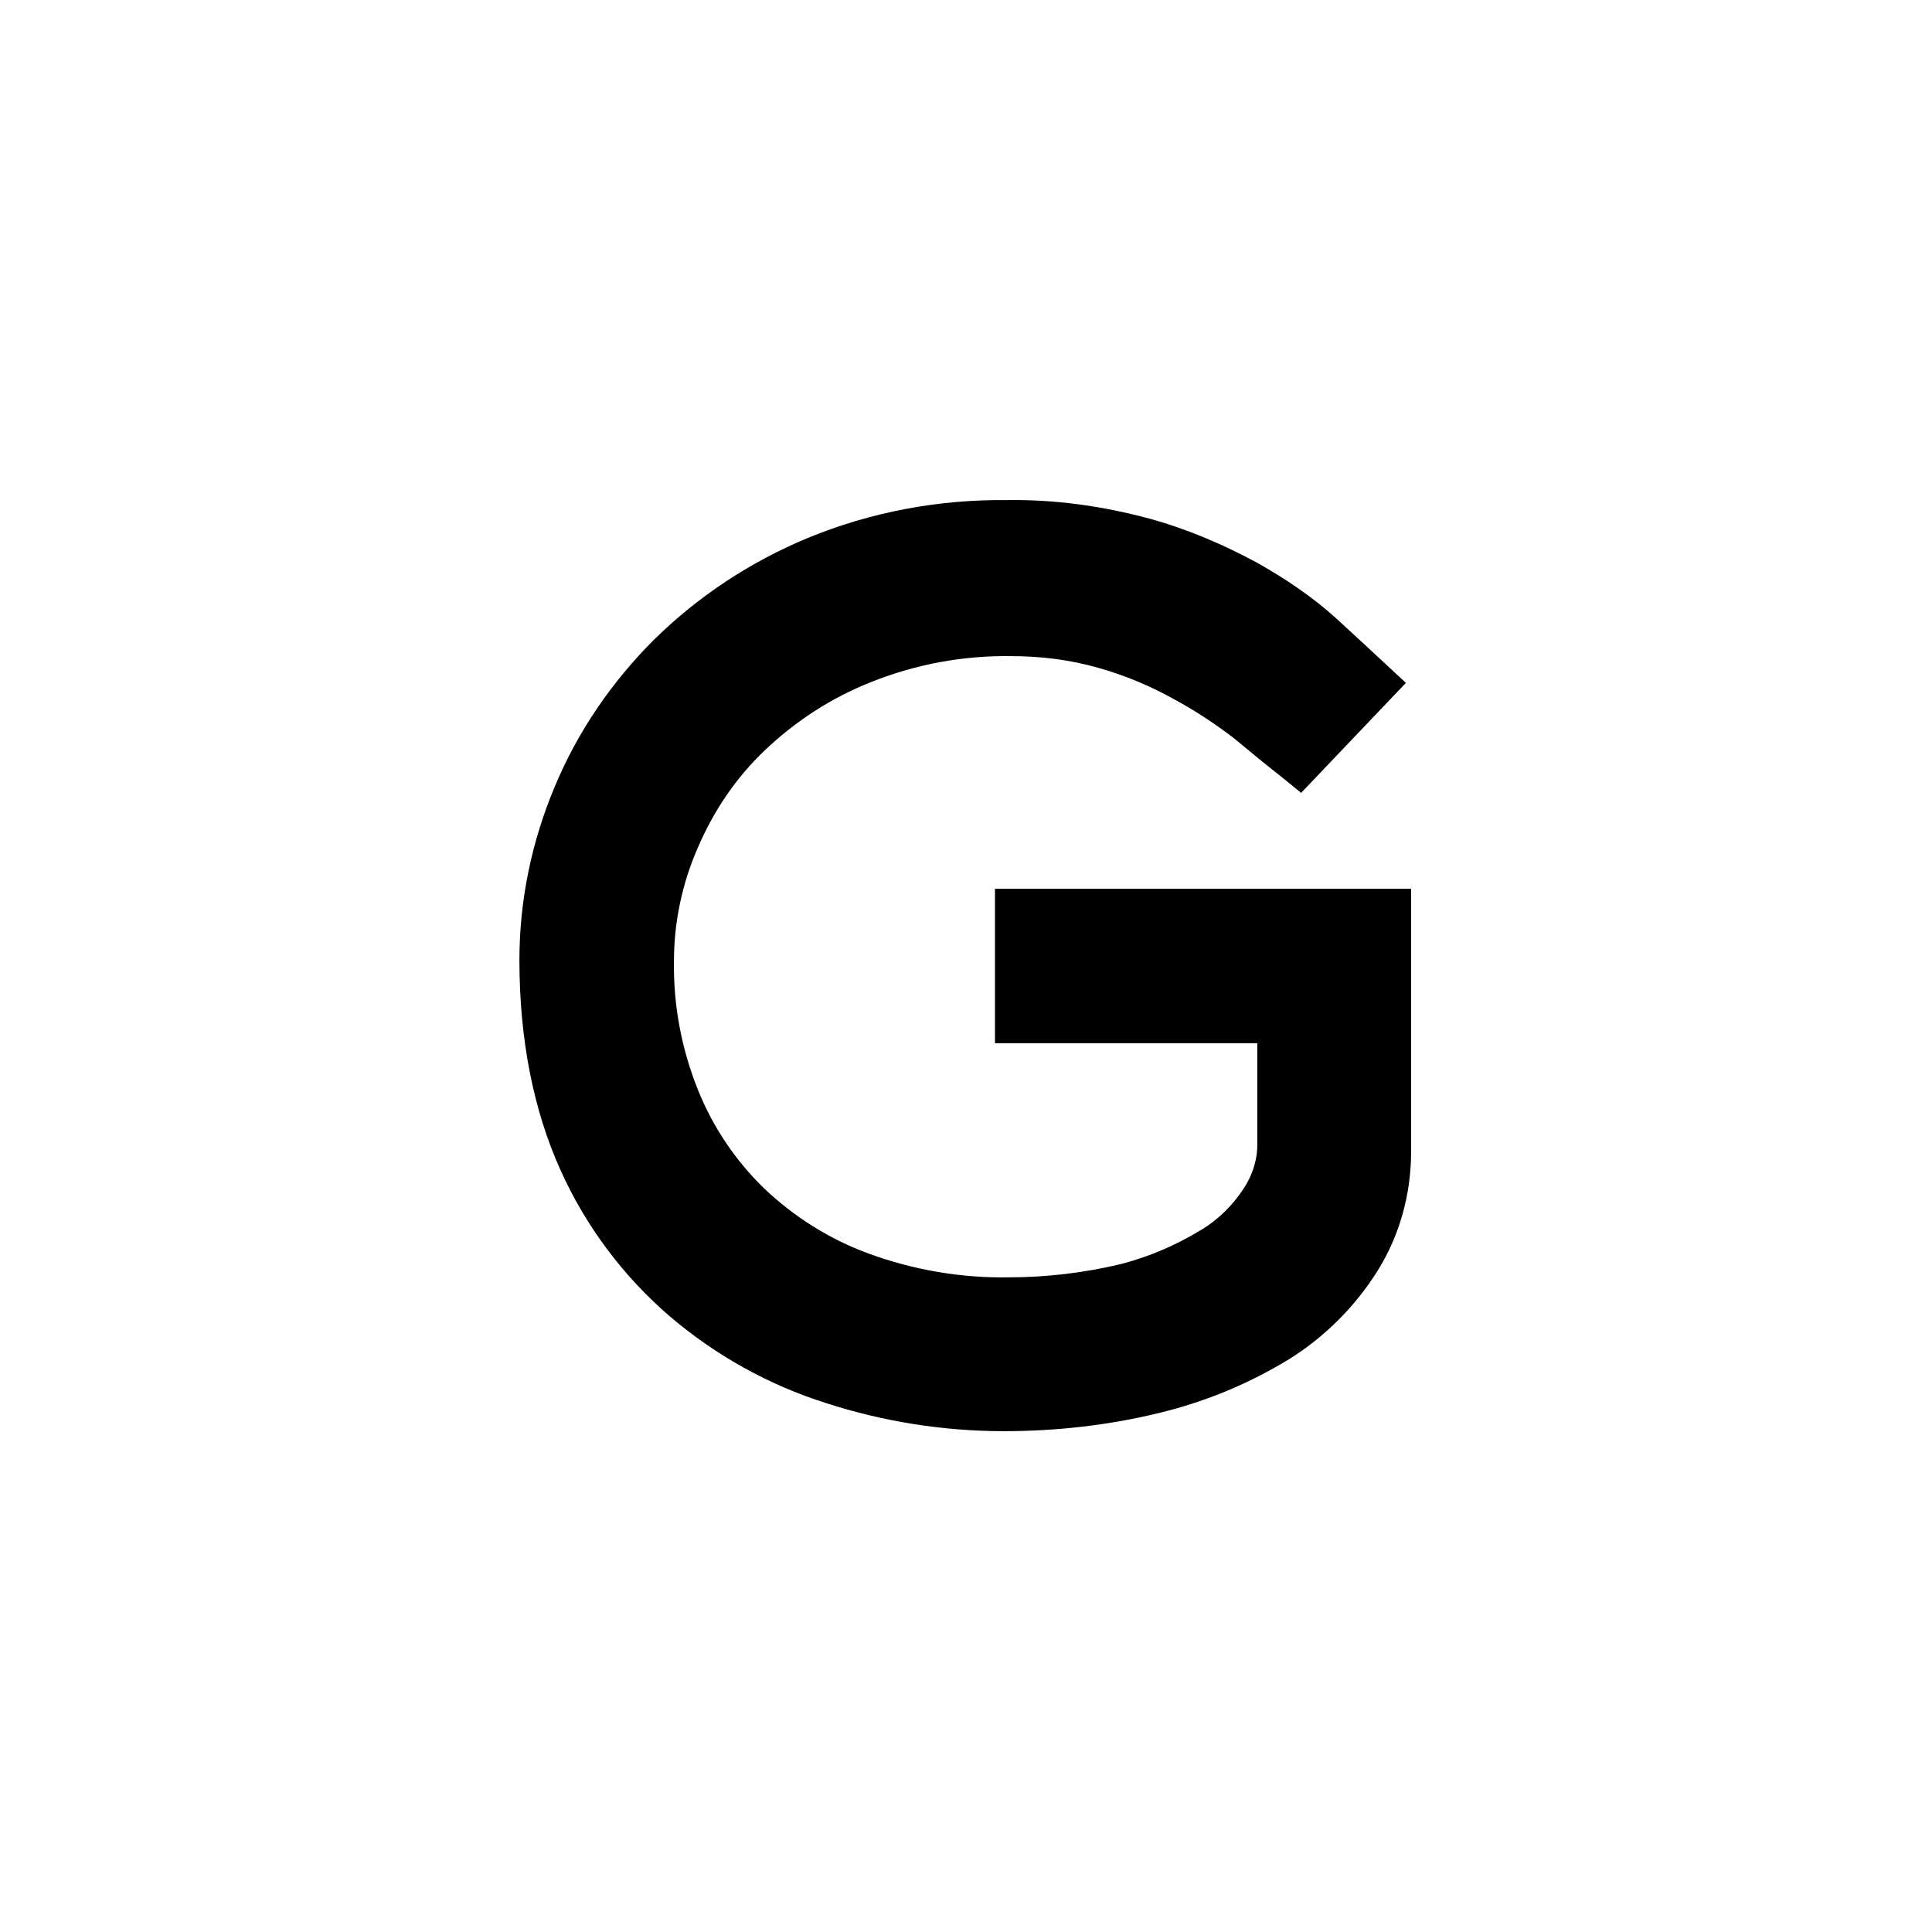 <?xml version="1.0" encoding="utf-8"?>
<!-- Generator: Adobe Illustrator 22.0.1, SVG Export Plug-In . SVG Version: 6.00 Build 0)  -->
<svg version="1.1" id="レイヤー_1" xmlns="http://www.w3.org/2000/svg" xmlns:xlink="http://www.w3.org/1999/xlink" x="0px"
	 y="0px" viewBox="0 0 260 260" style="enable-background:new 0 0 260 260;" xml:space="preserve">
<title>safari-pinned</title>
<path d="M133.9,119.6v20.8h35.3v13.7c0,2.1-0.7,4.1-1.8,5.8c-1.5,2.3-3.5,4.3-5.9,5.7c-3.3,2-6.8,3.5-10.6,4.5
	c-5,1.2-10.1,1.8-15.2,1.8c-6.4,0.1-12.8-1-18.8-3.2c-5.2-1.9-10-4.9-14.1-8.8c-3.9-3.8-6.9-8.3-8.9-13.3
	c-2.2-5.5-3.3-11.4-3.2-17.3c0-5.2,1.1-10.4,3.2-15.2c2.1-4.9,5.1-9.4,9-13.1c4.2-4,9-7.1,14.3-9.2c6-2.4,12.4-3.6,18.9-3.5
	c4,0,8,0.5,11.8,1.6c3.5,1,6.9,2.4,10.1,4.2c2.8,1.5,5.5,3.3,8,5.2c2.4,2,4.6,3.8,6.4,5.2l2.7,2.2l14.1-14.8l-2.8-2.6
	c-1.7-1.6-3.9-3.6-6.6-6.1c-3.2-2.9-6.8-5.3-10.5-7.4c-4.6-2.5-9.5-4.6-14.6-6c-6.3-1.7-12.7-2.6-19.2-2.5
	c-9.2-0.1-18.3,1.6-26.8,5.1c-7.7,3.2-14.7,7.8-20.7,13.7c-5.7,5.7-10.3,12.4-13.4,19.9c-3.1,7.4-4.7,15.3-4.7,23.2
	c0,10.7,1.9,20.2,5.5,28.2c3.4,7.6,8.5,14.4,14.8,19.8c6.1,5.2,13.3,9.2,20.9,11.6c7.7,2.5,15.8,3.8,24,3.8c7.1,0,14.2-0.8,21.1-2.5
	c6.1-1.5,11.9-3.9,17.3-7.2c4.8-3,8.9-7.1,11.9-11.9c3-4.8,4.5-10.4,4.5-16v-35.4H133.9z"/>
</svg>
